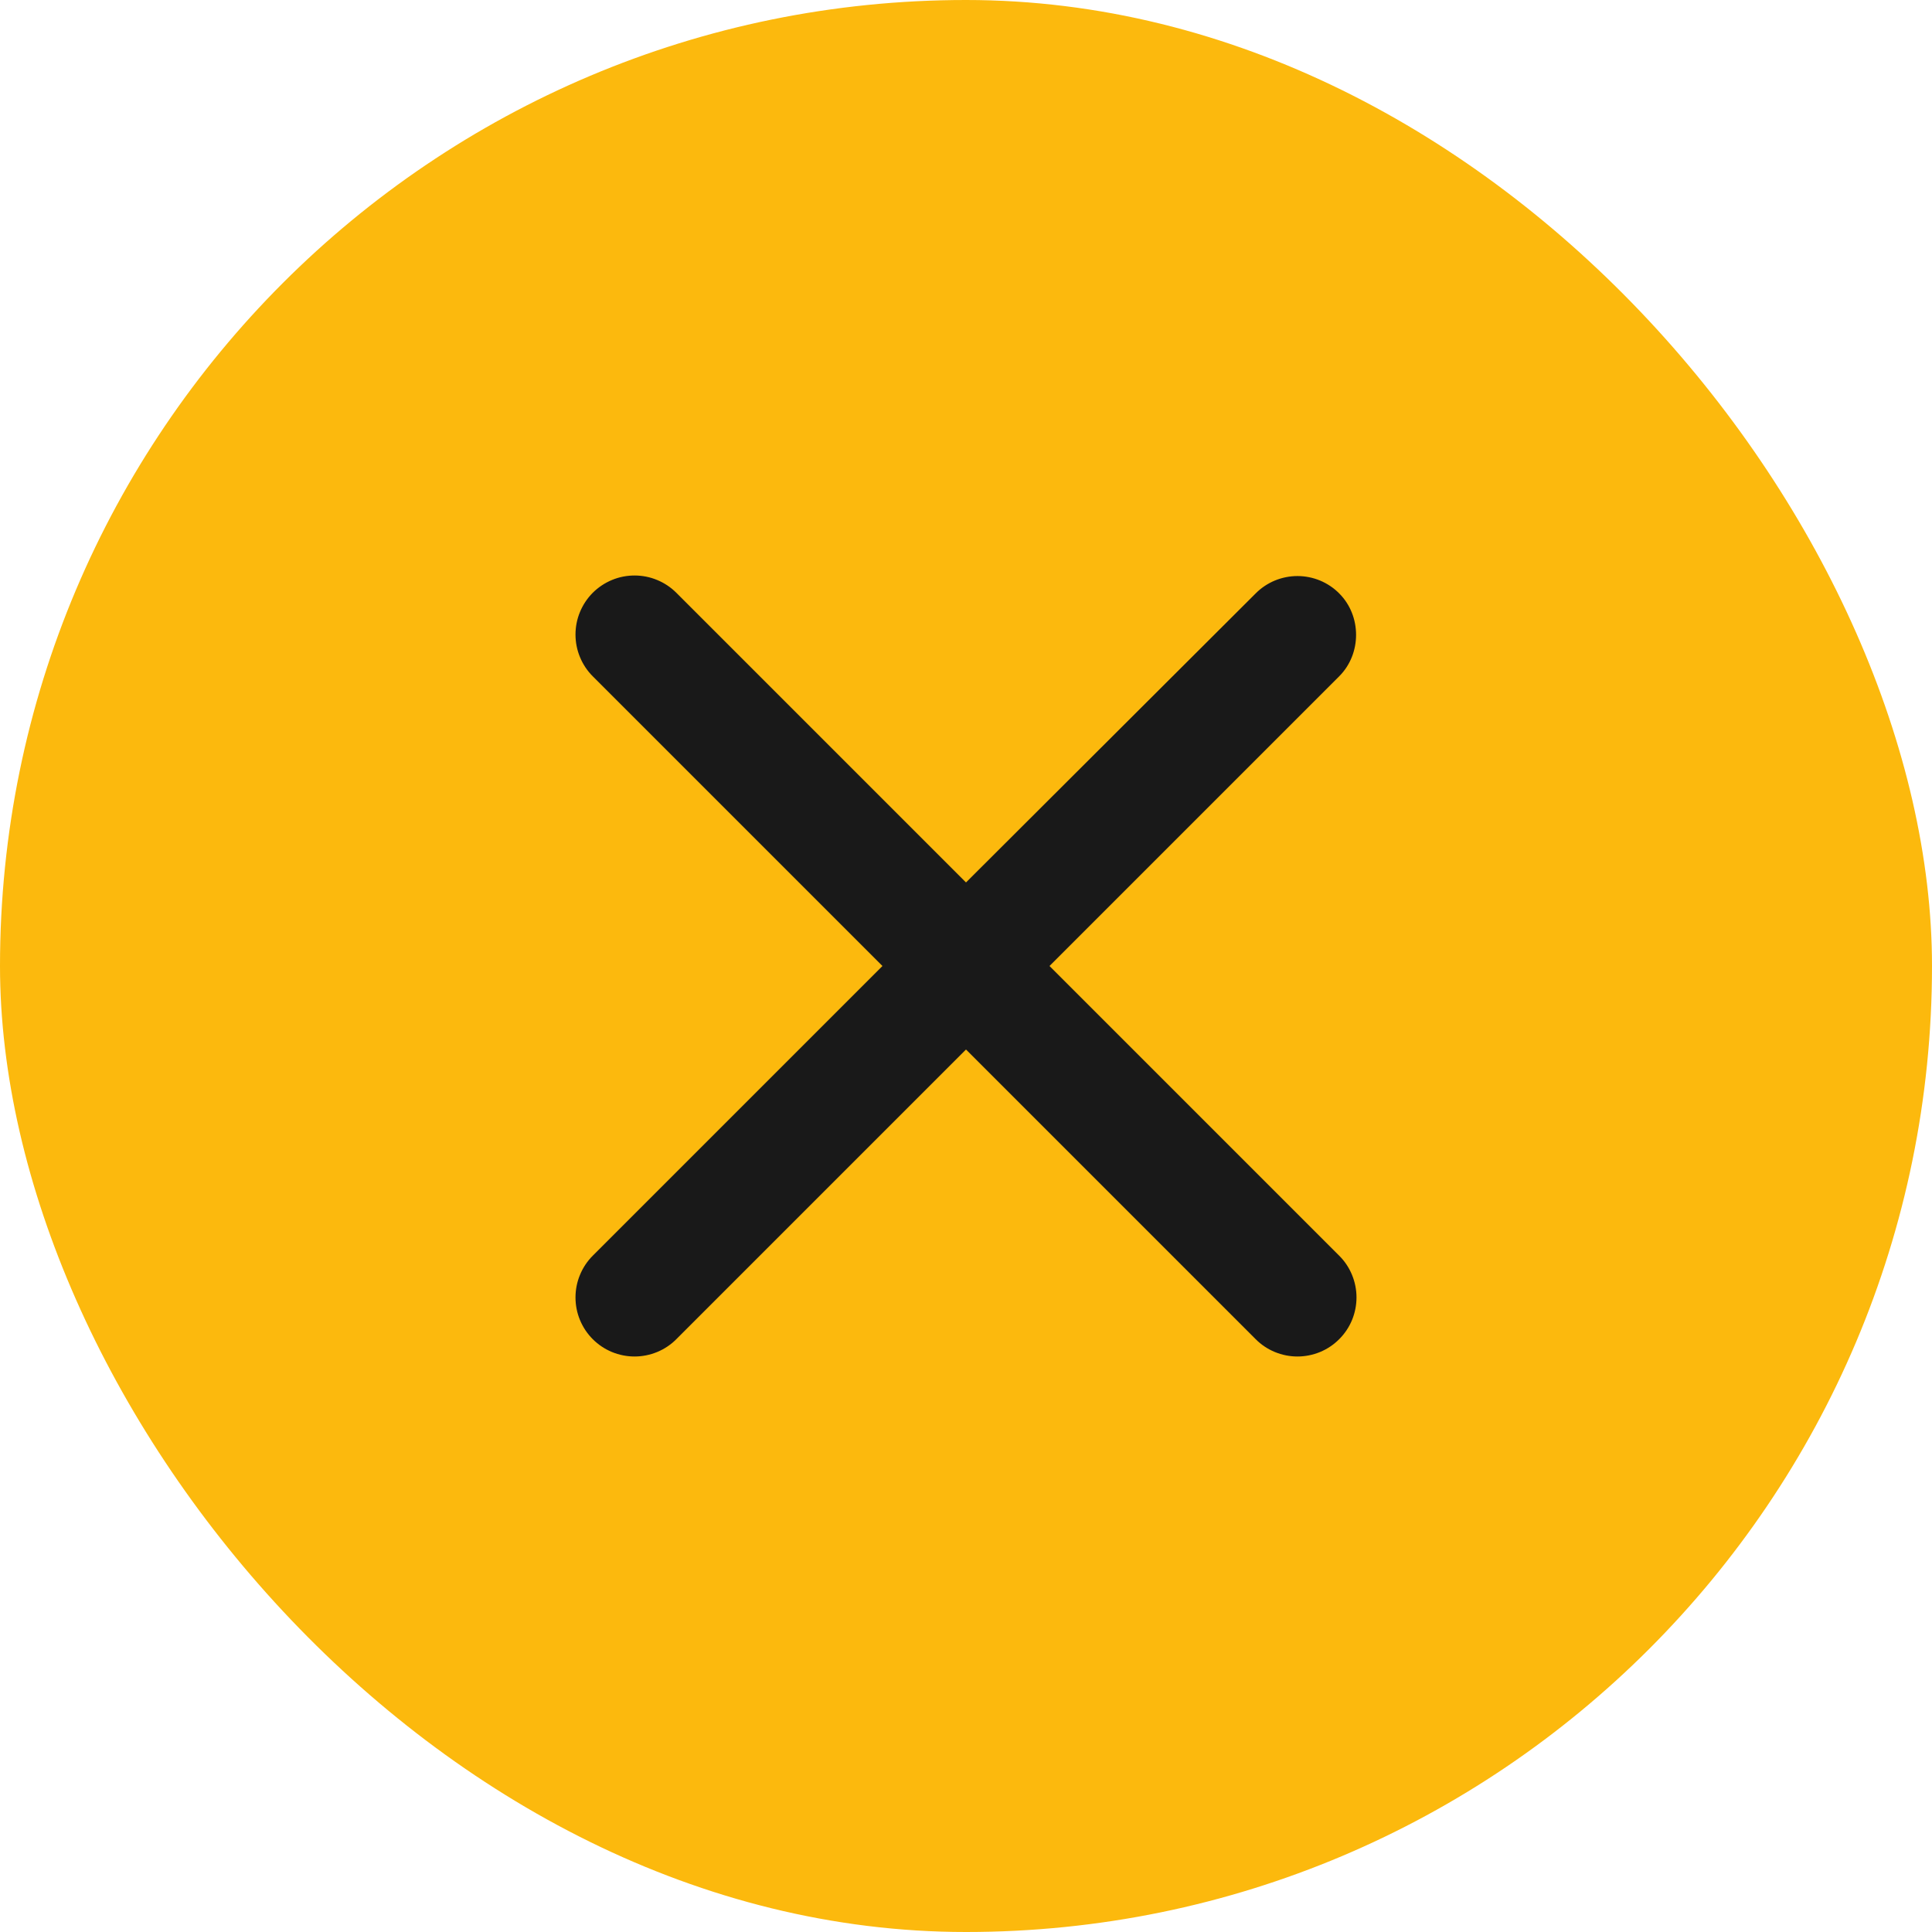 <svg width="49" height="49" viewBox="0 0 49 49" fill="none" xmlns="http://www.w3.org/2000/svg">
<rect width="49" height="49" rx="24.5" fill="#FCB90D"/>
<path d="M33.965 15.05C33.827 14.91 33.661 14.8 33.48 14.724C33.298 14.649 33.103 14.61 32.906 14.61C32.709 14.61 32.515 14.649 32.333 14.724C32.151 14.8 31.986 14.91 31.847 15.05L24.5 22.381L17.153 15.034C17.014 14.895 16.849 14.785 16.667 14.71C16.485 14.634 16.29 14.596 16.094 14.596C15.897 14.596 15.702 14.634 15.52 14.71C15.339 14.785 15.174 14.895 15.034 15.034C14.895 15.174 14.785 15.339 14.71 15.52C14.634 15.702 14.596 15.897 14.596 16.094C14.596 16.29 14.634 16.485 14.71 16.667C14.785 16.849 14.895 17.014 15.034 17.153L22.381 24.5L15.034 31.847C14.895 31.986 14.785 32.151 14.71 32.333C14.634 32.515 14.596 32.709 14.596 32.906C14.596 33.103 14.634 33.298 14.71 33.48C14.785 33.661 14.895 33.826 15.034 33.965C15.174 34.105 15.339 34.215 15.52 34.29C15.702 34.365 15.897 34.404 16.094 34.404C16.29 34.404 16.485 34.365 16.667 34.29C16.849 34.215 17.014 34.105 17.153 33.965L24.5 26.618L31.847 33.965C31.986 34.105 32.151 34.215 32.333 34.29C32.515 34.365 32.709 34.404 32.906 34.404C33.103 34.404 33.298 34.365 33.48 34.29C33.661 34.215 33.826 34.105 33.965 33.965C34.105 33.826 34.215 33.661 34.29 33.48C34.365 33.298 34.404 33.103 34.404 32.906C34.404 32.709 34.365 32.515 34.29 32.333C34.215 32.151 34.105 31.986 33.965 31.847L26.618 24.5L33.965 17.153C34.536 16.582 34.536 15.62 33.965 15.05Z" fill="#191919"/>
</svg>

